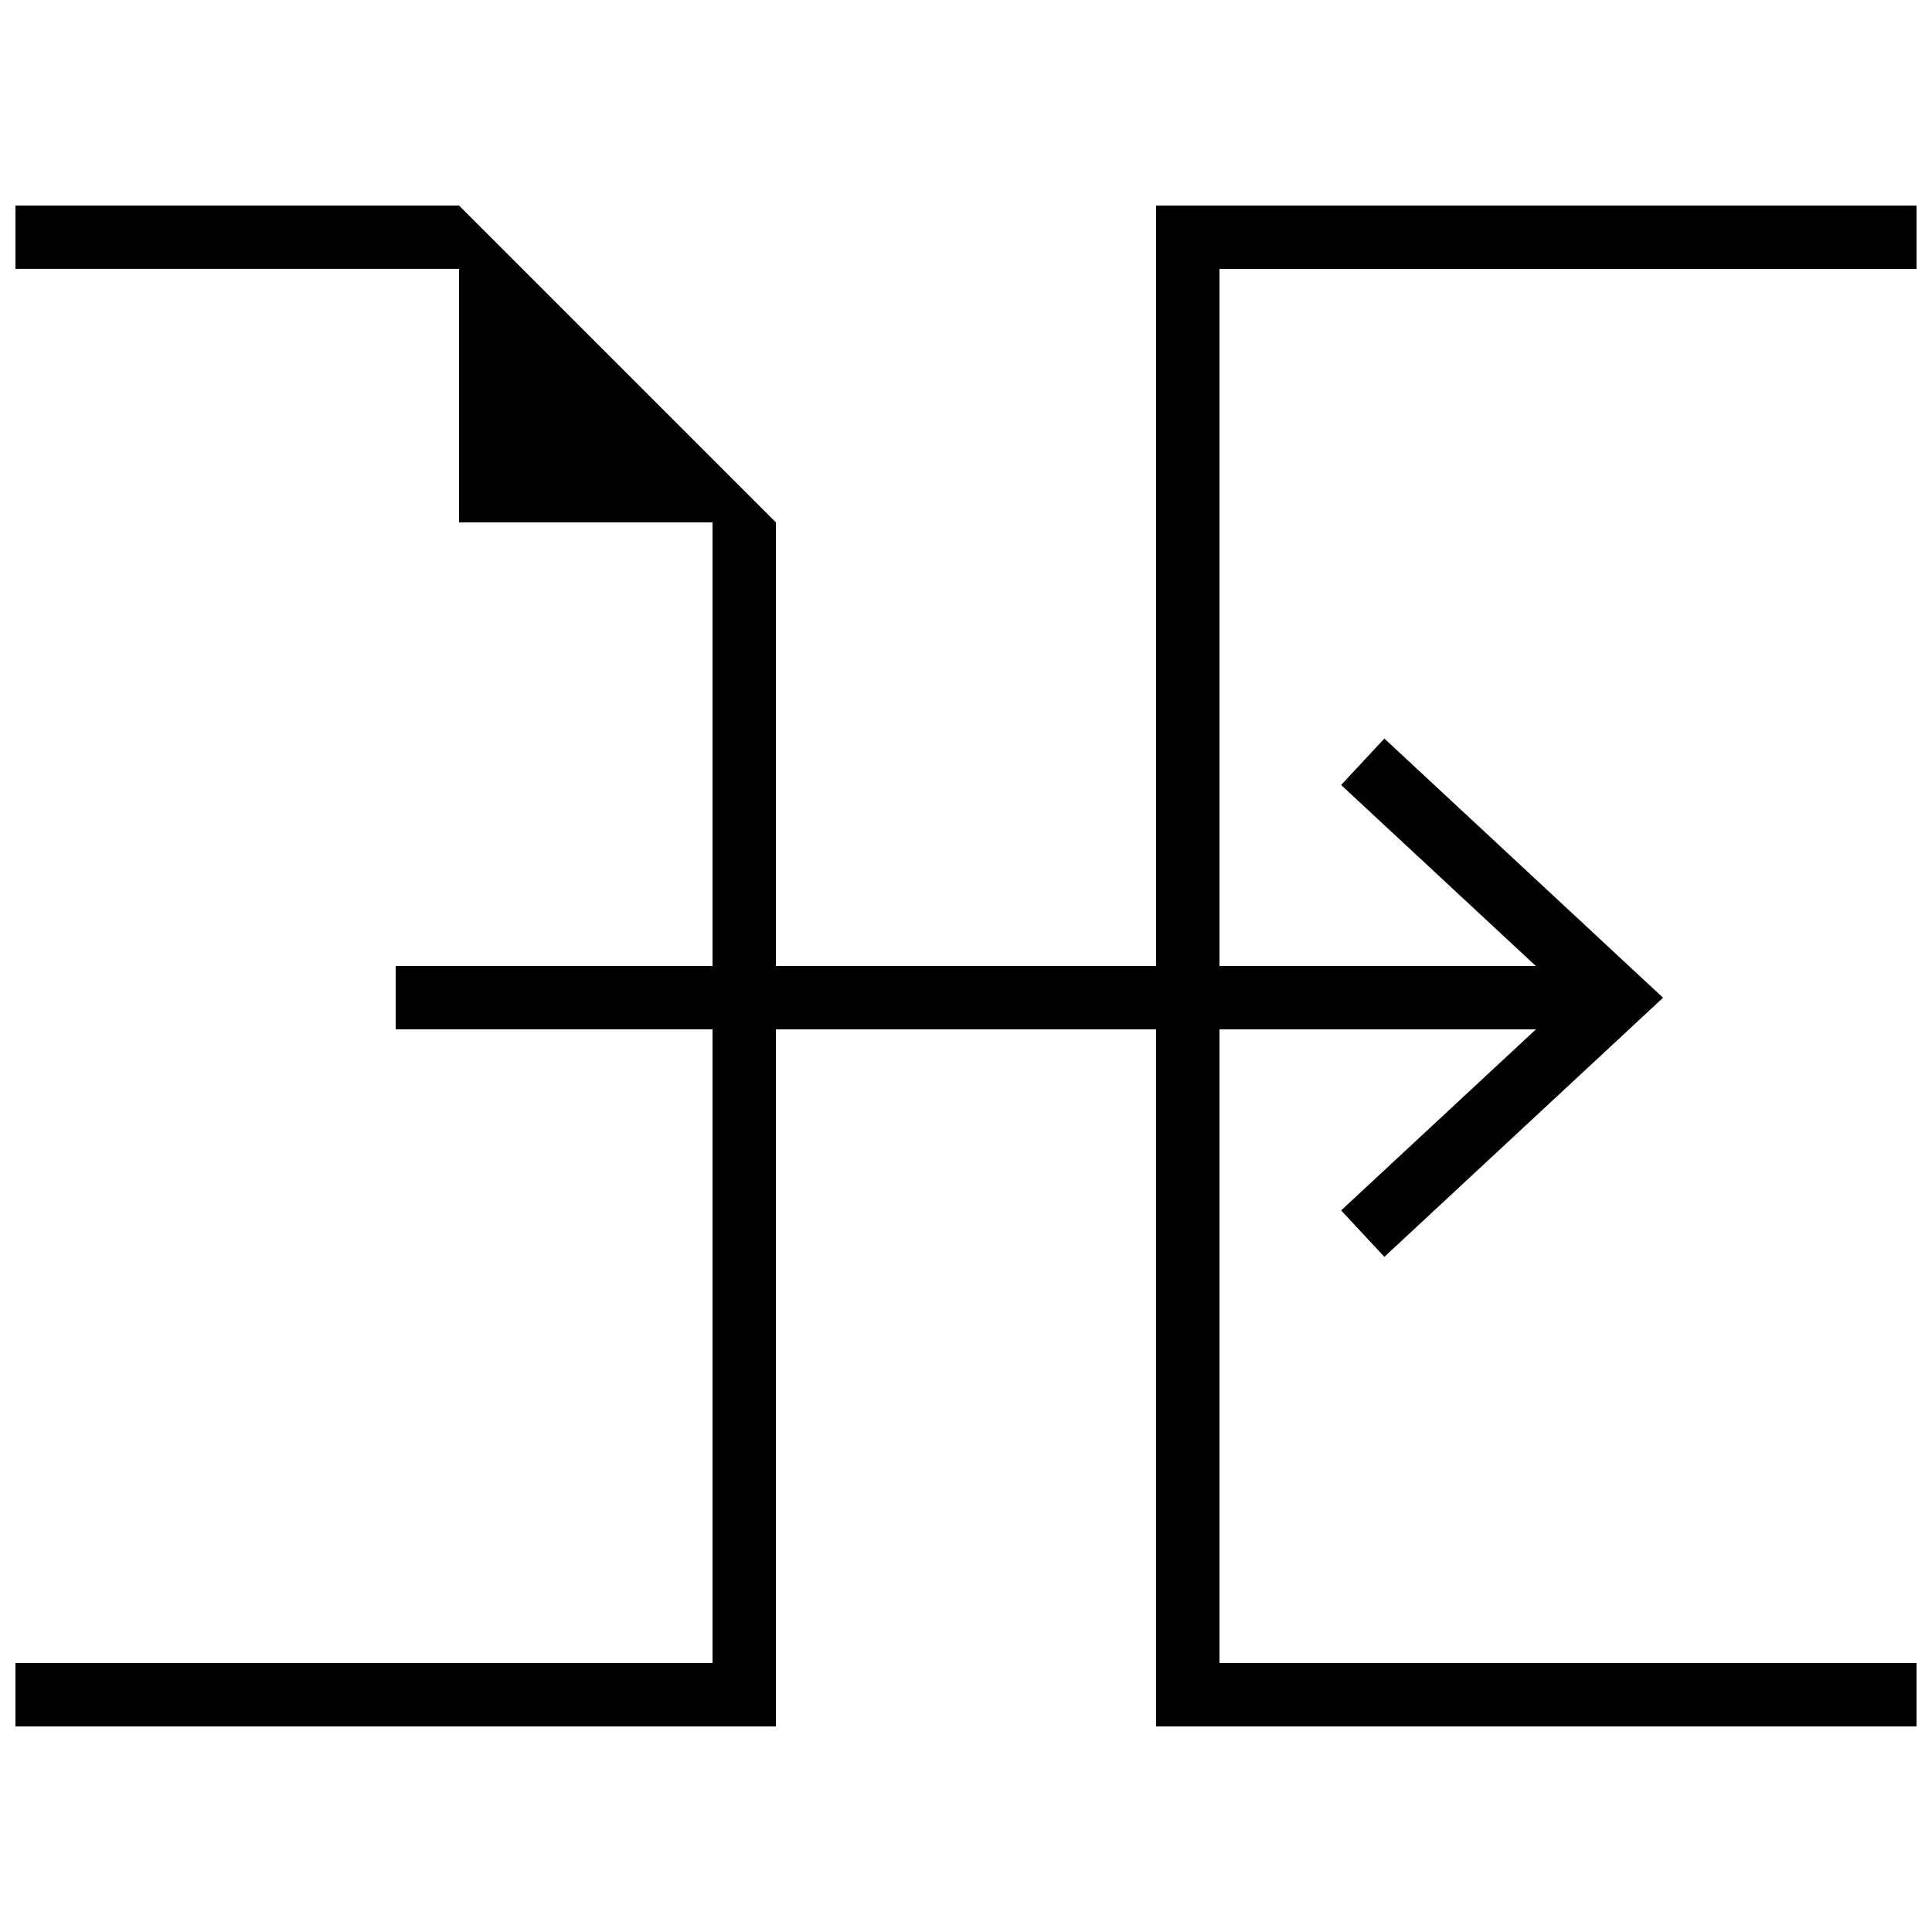 <?xml version="1.0" encoding="UTF-8"?>
<!-- Uploaded to: ICON Repo, www.iconrepo.com, Generator: ICON Repo Mixer Tools -->
<svg width="800px" height="800px" version="1.1" viewBox="144 144 512 512" xmlns="http://www.w3.org/2000/svg">
 <defs>
  <clipPath id="a">
   <path d="m148.09 198h503.81v404h-503.81z"/>
  </clipPath>
 </defs>
 <g clip-path="url(#a)">
  <path d="m467.17 584.73v-167.94h83.867l-51.621 47.98 11.453 12.309 73.859-68.668-73.859-68.688-11.453 12.309 51.59 47.965h-83.836v-184.73h184.73v-16.793h-201.52v201.52h-100.76v-117.56l-83.969-83.965h-117.55v16.793h117.55v67.172h67.176v117.56h-83.969v16.793h83.969v167.94h-184.73v16.793h201.52v-184.73h100.76v184.73h201.52v-16.793z"/>
 </g>
</svg>